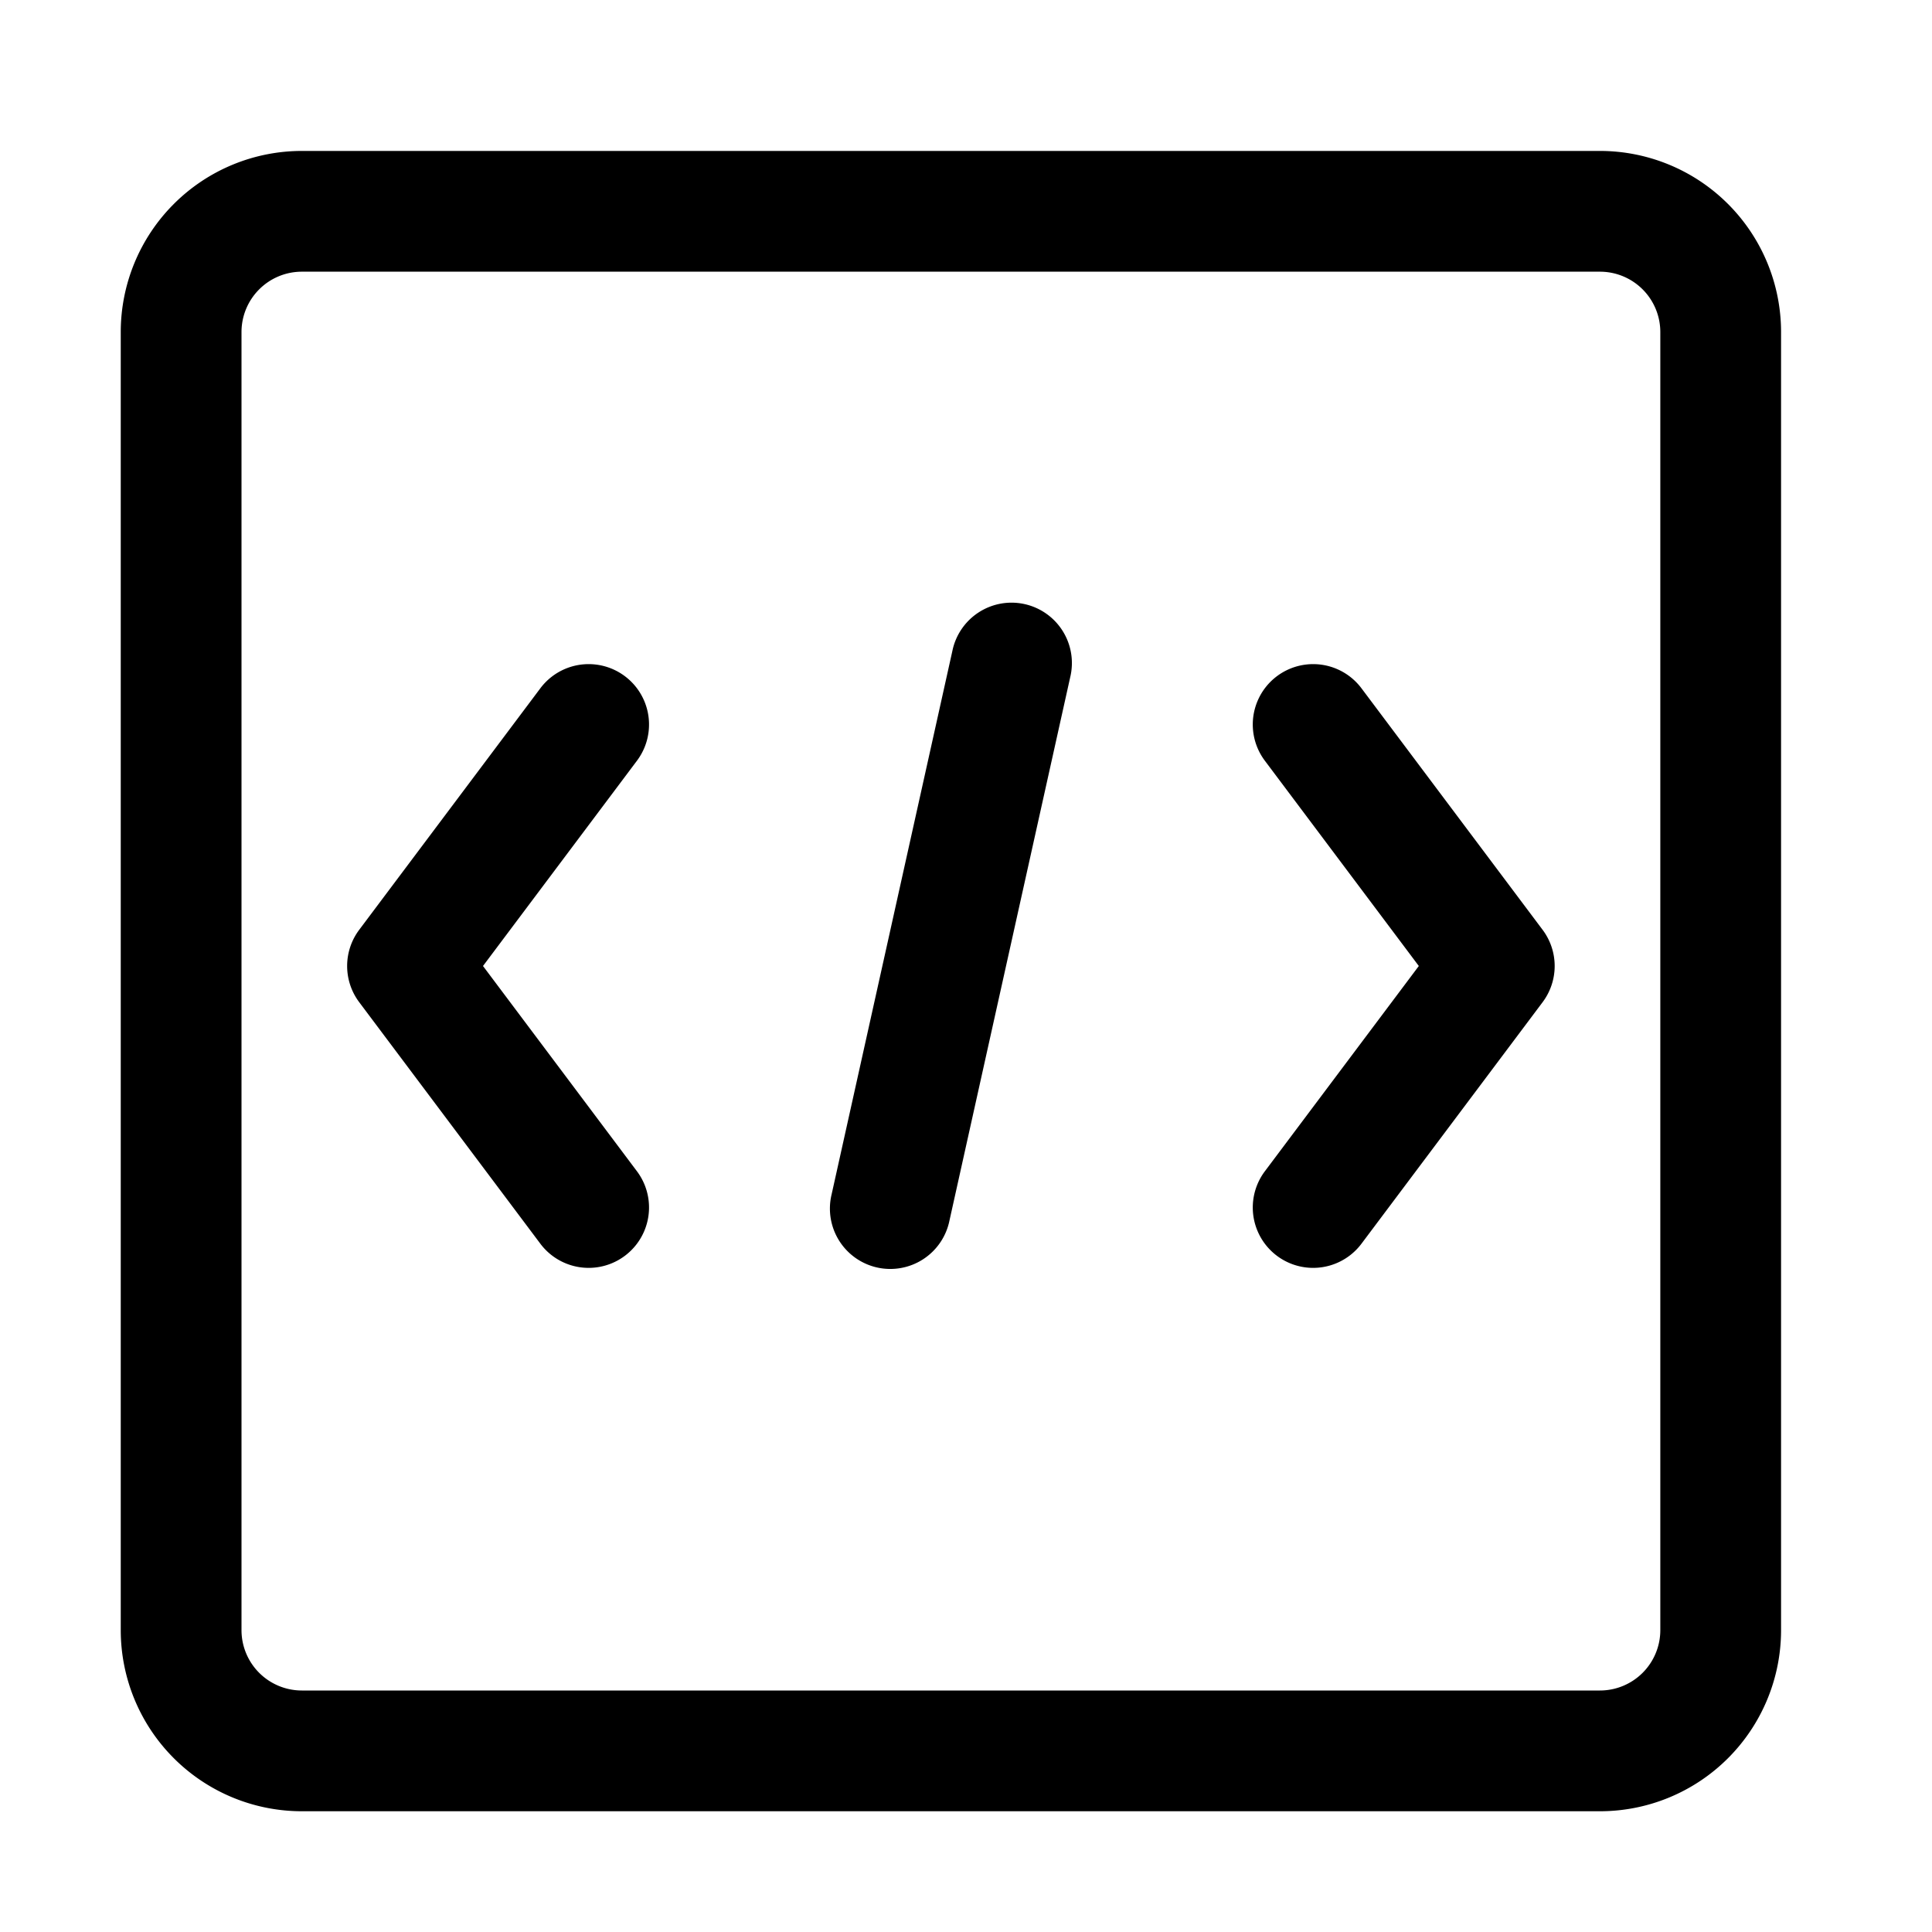 <?xml version="1.0" standalone="no"?><!DOCTYPE svg PUBLIC "-//W3C//DTD SVG 1.1//EN" "http://www.w3.org/Graphics/SVG/1.1/DTD/svg11.dtd"><svg t="1728841398015" class="icon" viewBox="0 0 1024 1024" version="1.1" xmlns="http://www.w3.org/2000/svg" p-id="4287" xmlns:xlink="http://www.w3.org/1999/xlink" width="200" height="200"><path d="M256 512l81.6 108.8a32 32 0 0 1-51.2 38.4l-96-128a31.968 31.968 0 0 1 0-38.4l96-128a32 32 0 0 1 51.2 38.4L256 512zM670.4 620.8a32 32 0 0 0 51.2 38.4l96-128a31.968 31.968 0 0 0 0-38.4l-96-128a32 32 0 0 0-51.2 38.4L752 512l-81.6 108.8zM503.232 646.944a32 32 0 1 1-62.464-13.888l64-288a32 32 0 1 1 62.464 13.888l-64 288z" p-id="4288"></path><path d="M160 144a32 32 0 0 0-32 32V864a32 32 0 0 0 32 32h688a32 32 0 0 0 32-32V176a32 32 0 0 0-32-32H160z m0-64h688a96 96 0 0 1 96 96V864a96 96 0 0 1-96 96H160a96 96 0 0 1-96-96V176a96 96 0 0 1 96-96z" p-id="4289"></path></svg>